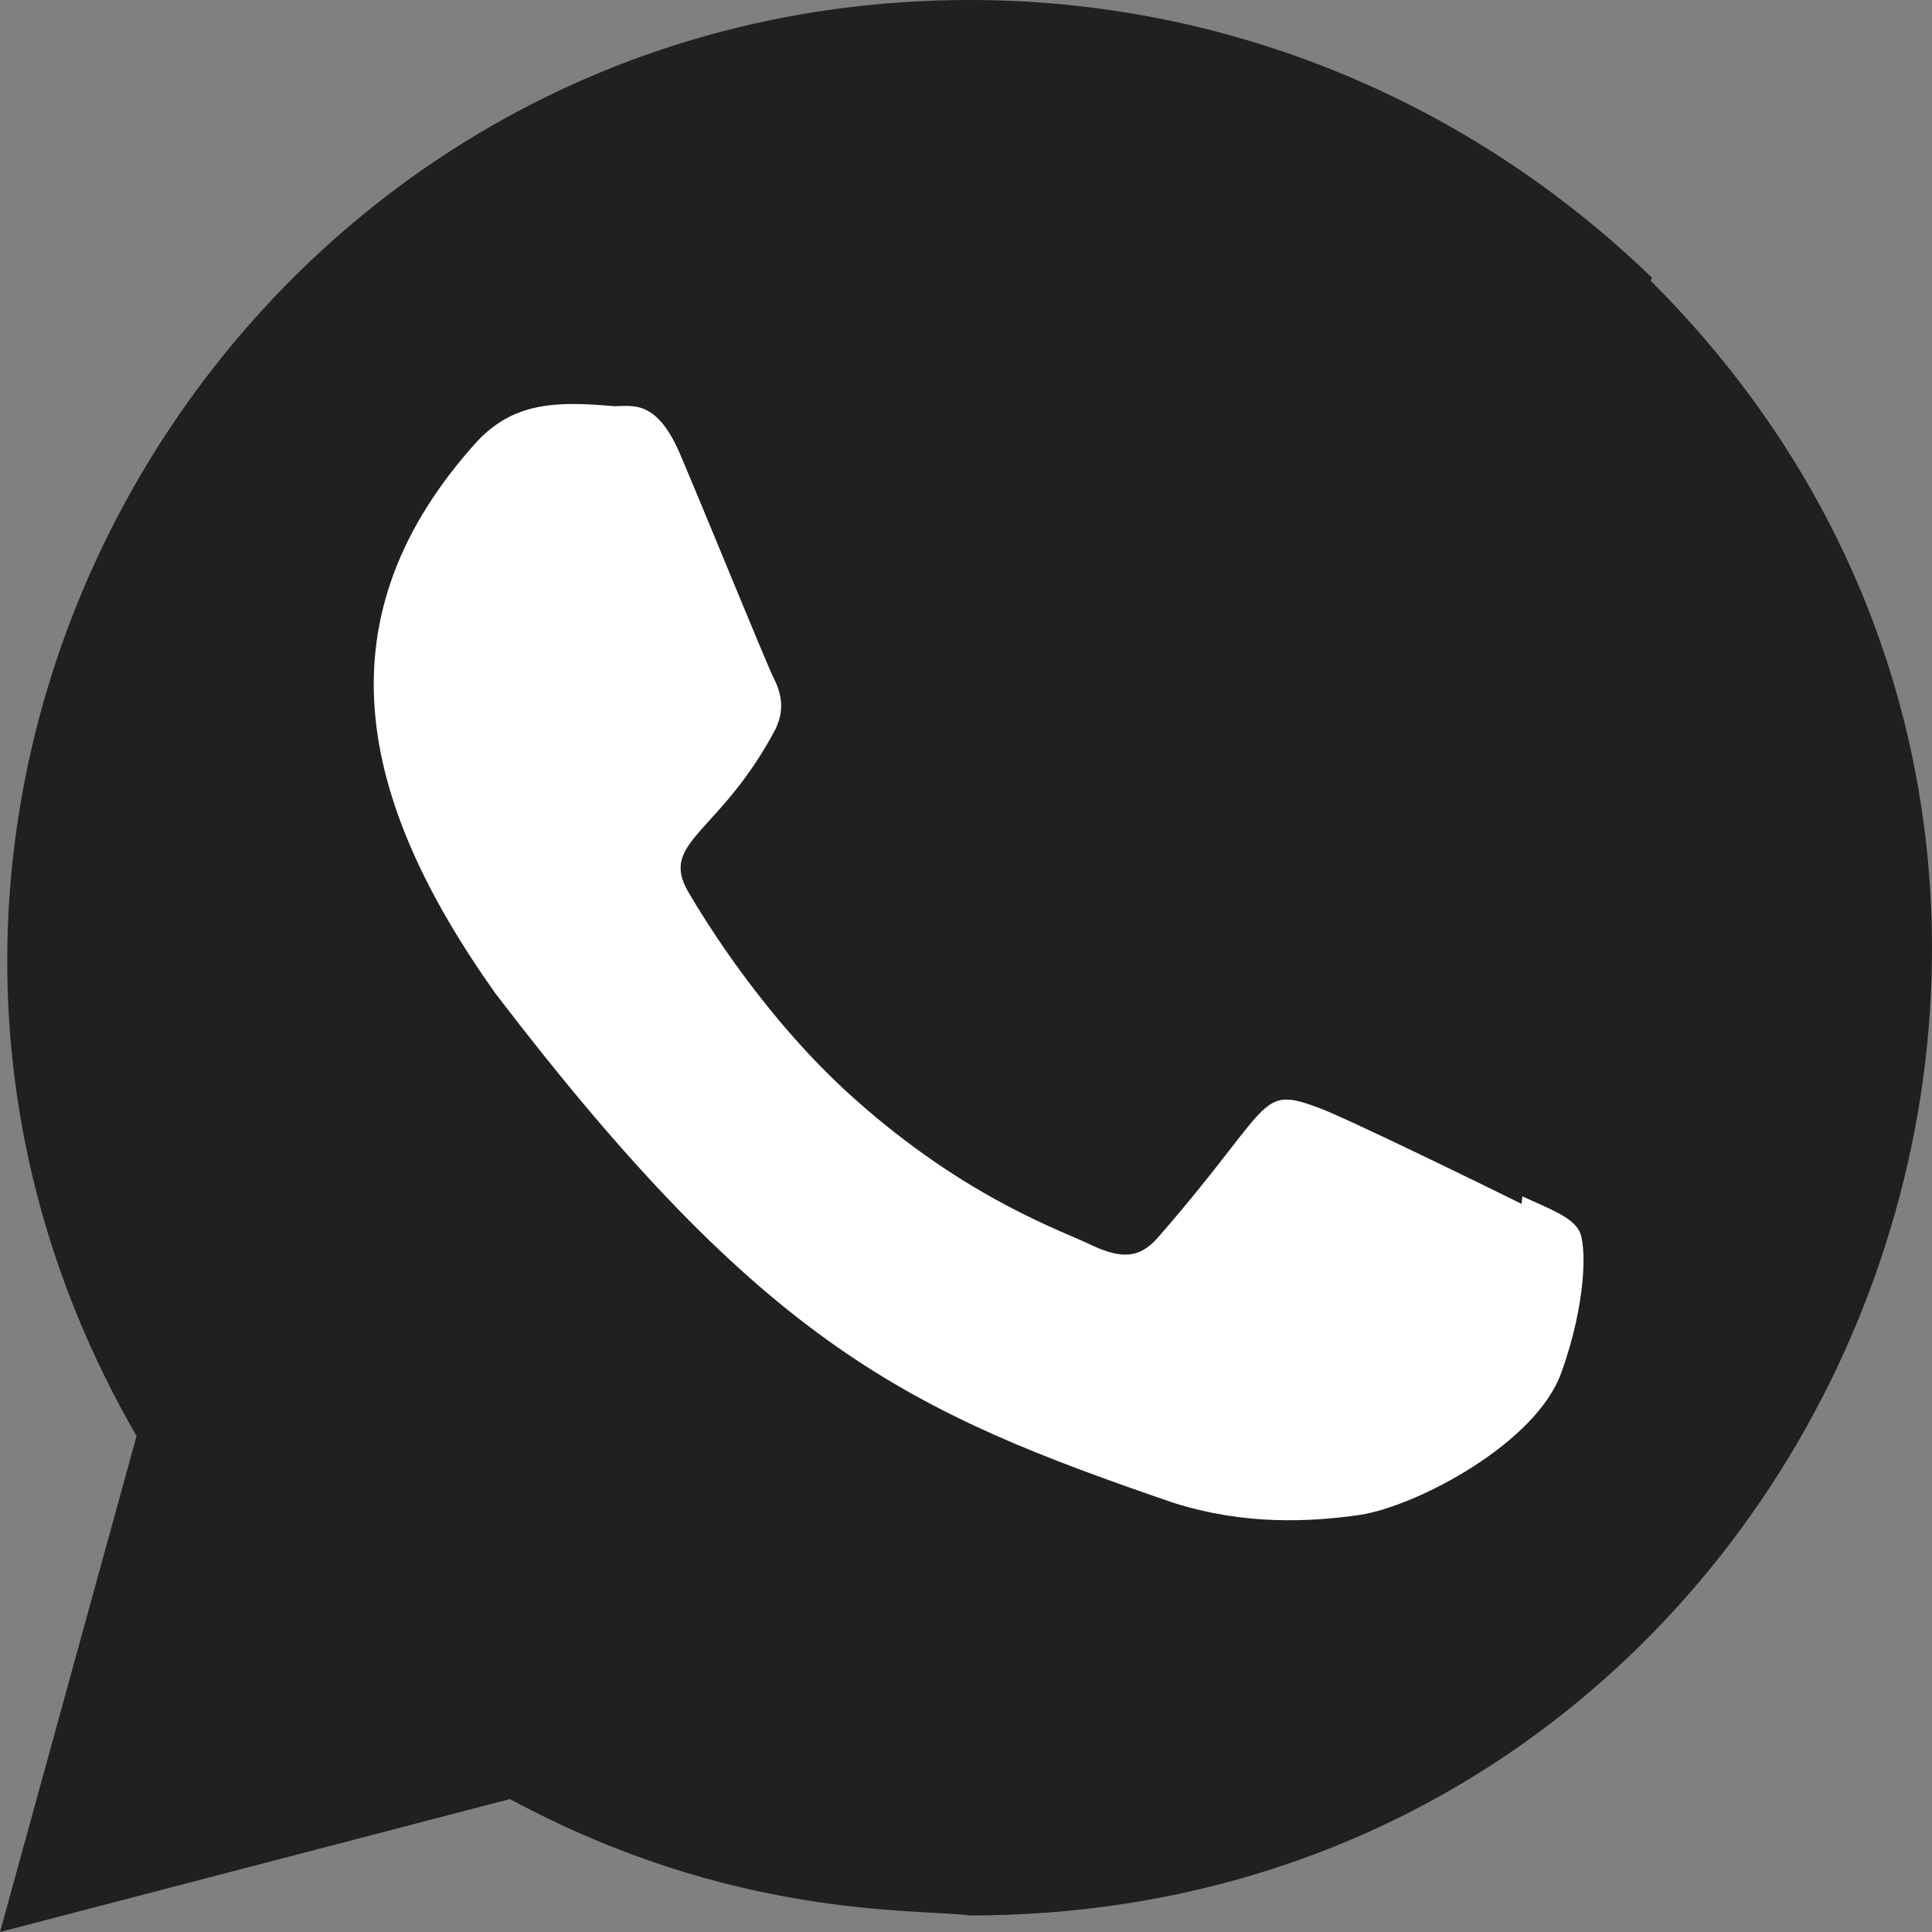 <svg width="16" height="16" viewBox="0 0 16 16" fill="none" xmlns="http://www.w3.org/2000/svg">
<rect x="0" y="0" width="16" height="16" fill="#808080" stroke="none"/>
<path d="M13.68 2.299C12.16 0.83 10.16 0 8.03 0C1.917 0 -1.922 6.623 1.131 11.892L0 16L4.223 14.899C6.063 15.893 7.571 15.805 8.034 15.863C15.123 15.863 18.651 7.287 13.67 2.325L13.68 2.299Z" fill="#202020"/>
<path d="M8.045 14.501L8.041 14.5H8.03C5.909 14.5 4.553 13.495 4.42 13.438L1.92 14.088L2.59 11.658L2.431 11.408C1.771 10.357 1.42 9.147 1.42 7.901C1.42 2.039 8.583 -0.893 12.729 3.251C16.864 7.351 13.961 14.501 8.045 14.501Z" fill="#202020"/>
<path d="M12.608 9.908L12.601 9.97C12.352 9.846 11.143 9.255 10.918 9.173C10.412 8.986 10.555 9.143 9.584 10.255C9.439 10.416 9.296 10.429 9.051 10.317C8.803 10.194 8.009 9.934 7.068 9.092C6.336 8.436 5.844 7.632 5.699 7.385C5.457 6.967 5.963 6.908 6.423 6.037C6.506 5.863 6.464 5.727 6.402 5.604C6.341 5.48 5.848 4.268 5.642 3.784C5.444 3.303 5.24 3.364 5.087 3.364C4.612 3.322 4.265 3.329 3.959 3.647C2.627 5.111 2.963 6.621 4.102 8.226C6.341 11.156 7.534 11.696 9.716 12.445C10.305 12.632 10.842 12.606 11.267 12.545C11.74 12.47 12.724 11.95 12.93 11.368C13.14 10.787 13.14 10.304 13.078 10.193C13.017 10.081 12.855 10.02 12.608 9.908Z" fill="white"/>
</svg>

